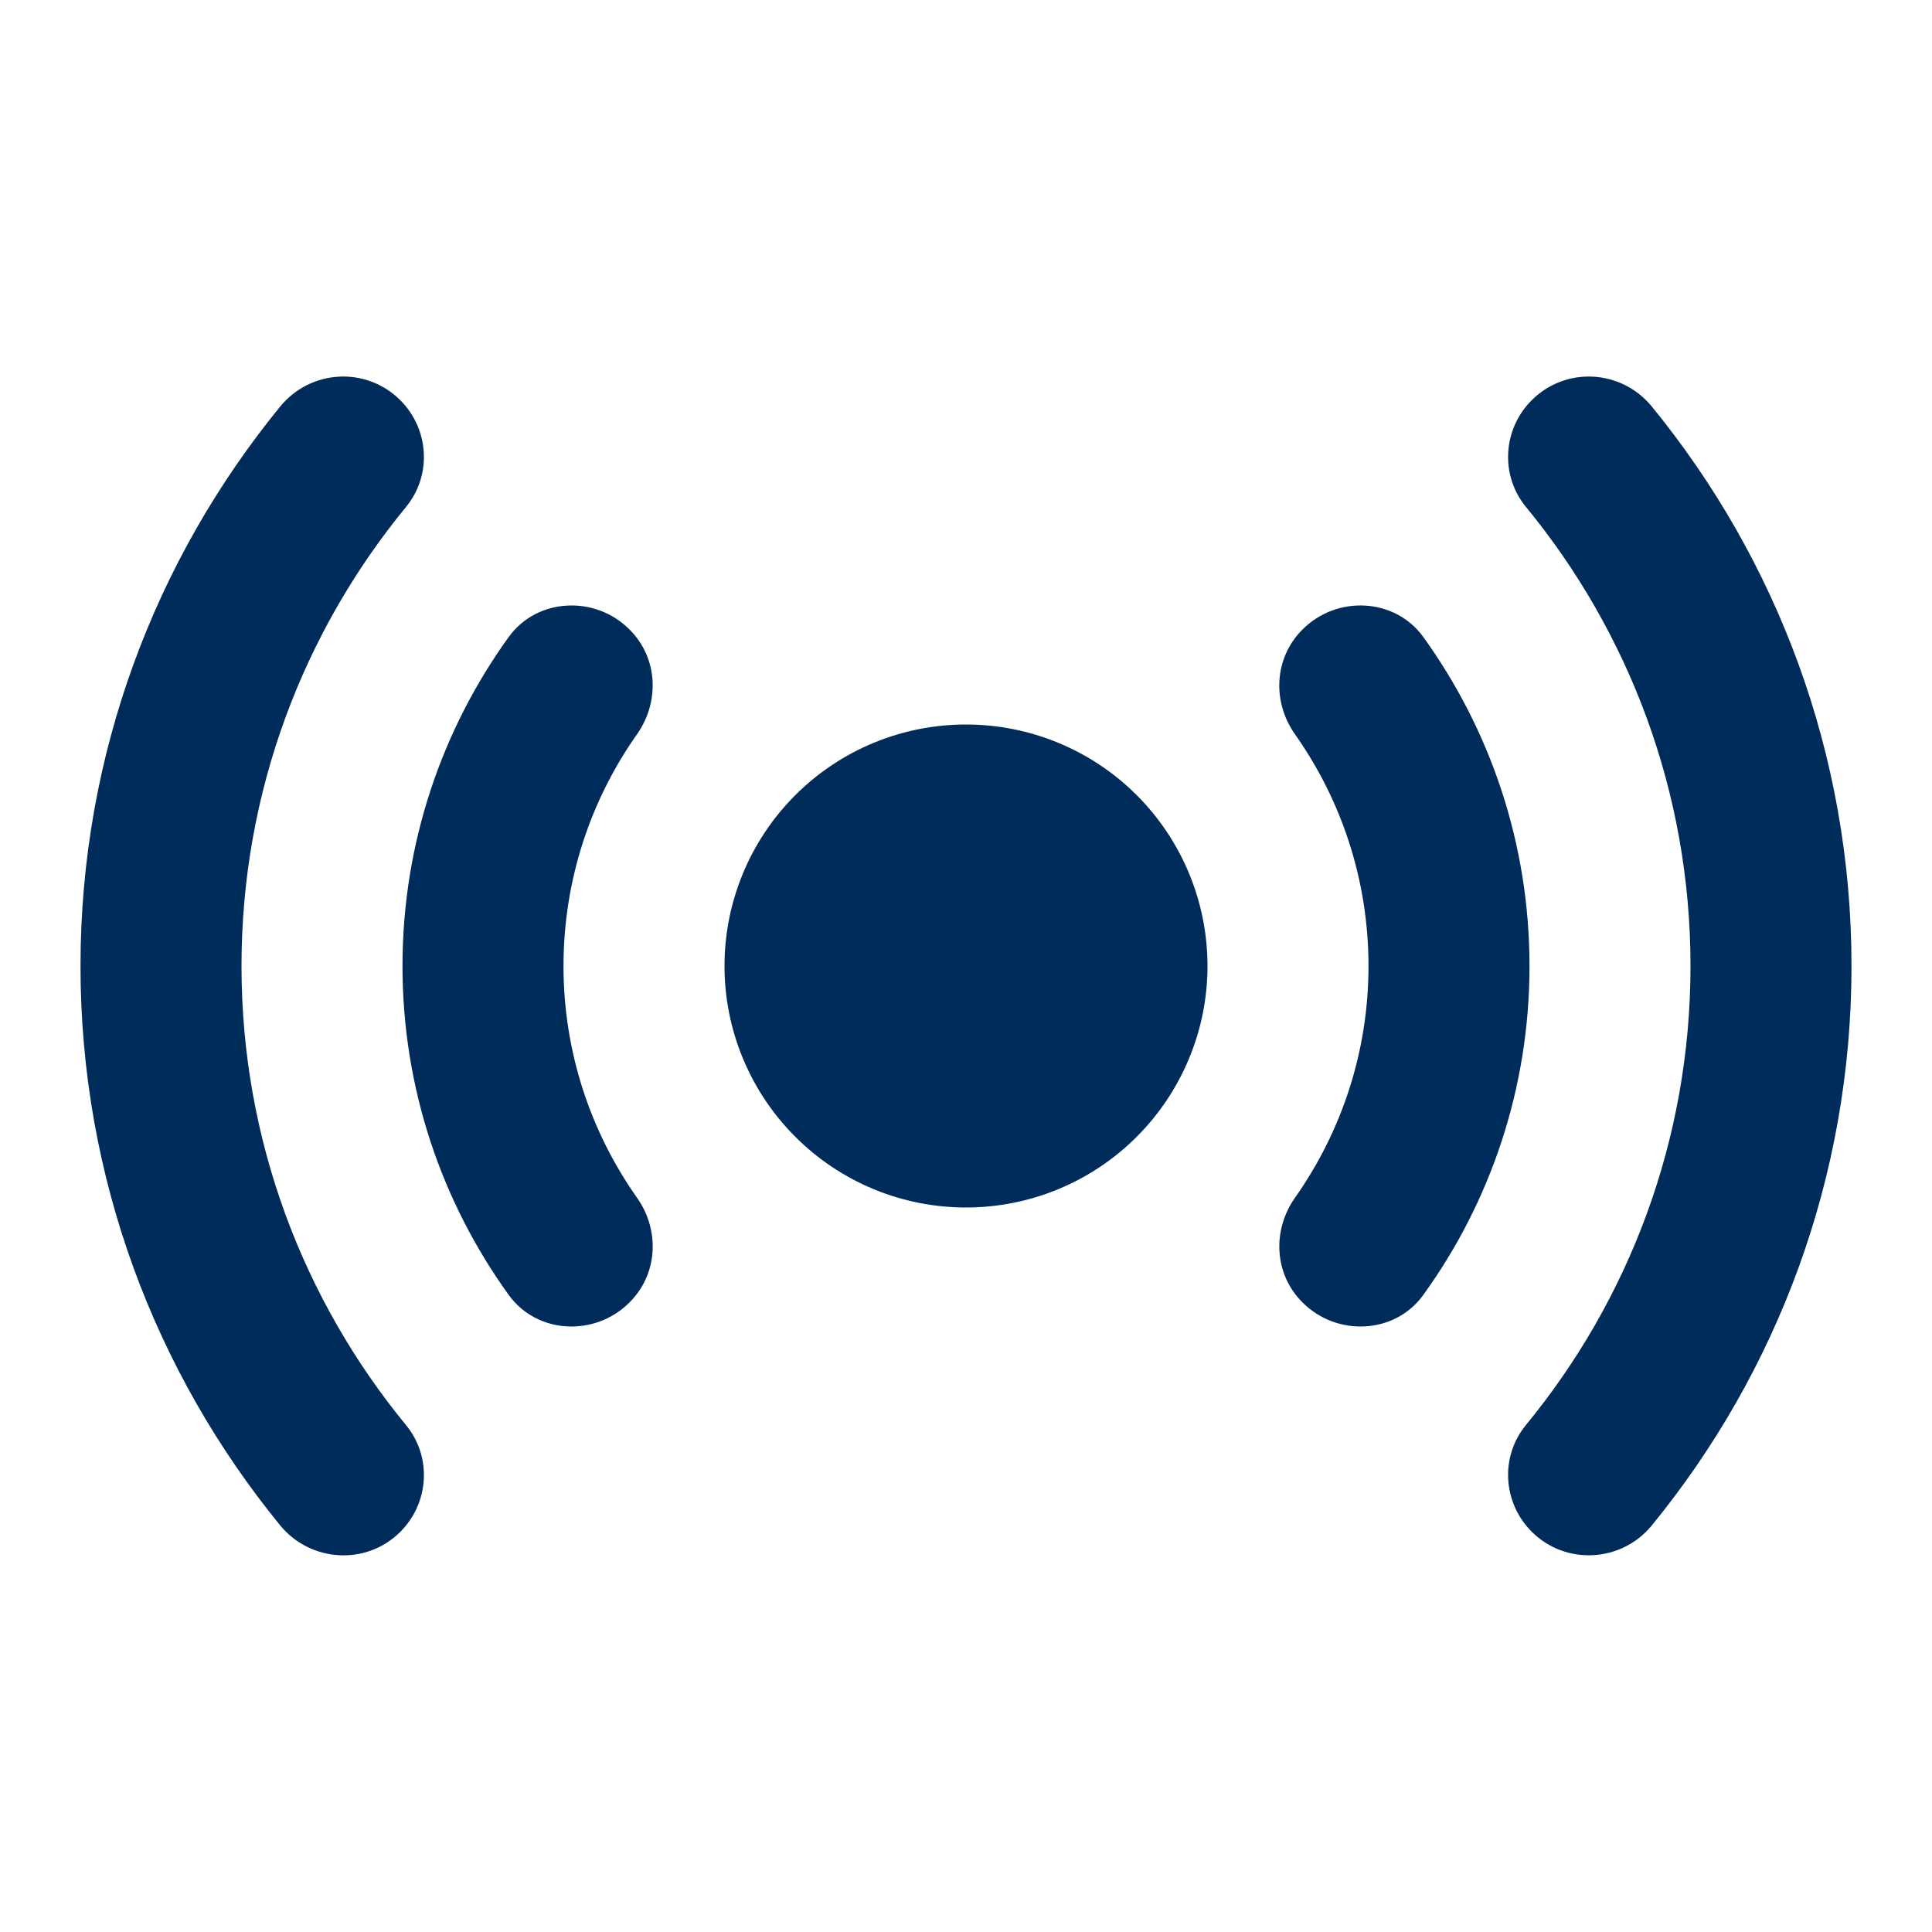 <svg width="24" height="24" viewBox="0 0 24 24" fill="none" xmlns="http://www.w3.org/2000/svg">
<path d="M4.209 4.679C3.935 4.694 3.667 4.821 3.479 5.052C1.931 6.948 1 9.367 1 12C1 14.633 1.931 17.051 3.479 18.947C3.857 19.409 4.551 19.451 4.973 19.029C5.332 18.67 5.367 18.097 5.045 17.705C3.768 16.15 3 14.163 3 12C3 9.837 3.768 7.85 5.045 6.296C5.367 5.904 5.332 5.331 4.973 4.972C4.762 4.761 4.483 4.664 4.209 4.679ZM19.791 4.679C19.517 4.664 19.238 4.761 19.027 4.972C18.668 5.331 18.633 5.904 18.955 6.296C20.232 7.85 21 9.837 21 12C21 14.163 20.232 16.149 18.955 17.703C18.633 18.095 18.668 18.668 19.027 19.027C19.449 19.449 20.145 19.41 20.521 18.947C22.07 17.052 23 14.633 23 12C23 9.367 22.07 6.948 20.521 5.052C20.333 4.821 20.065 4.694 19.791 4.679ZM7.043 7.523C6.766 7.538 6.497 7.668 6.32 7.912C5.49 9.063 5 10.476 5 12C5 13.524 5.49 14.936 6.32 16.087C6.673 16.575 7.392 16.607 7.818 16.181L7.822 16.177C8.173 15.826 8.199 15.281 7.912 14.877C7.338 14.062 7 13.07 7 12C7 10.93 7.338 9.937 7.912 9.123C8.198 8.717 8.173 8.173 7.822 7.822L7.818 7.818C7.605 7.605 7.32 7.507 7.043 7.523ZM16.957 7.523C16.68 7.507 16.395 7.605 16.182 7.818L16.178 7.822C15.827 8.173 15.801 8.718 16.088 9.123C16.662 9.937 17 10.93 17 12C17 13.07 16.662 14.062 16.088 14.877C15.802 15.283 15.827 15.826 16.178 16.177L16.182 16.181C16.608 16.607 17.328 16.575 17.68 16.087C18.511 14.937 19 13.524 19 12C19 10.476 18.51 9.063 17.68 7.912C17.503 7.668 17.234 7.538 16.957 7.523ZM12 9C11.204 9 10.441 9.316 9.879 9.878C9.316 10.441 9 11.204 9 12C9 12.795 9.316 13.558 9.879 14.121C10.441 14.684 11.204 15 12 15C12.796 15 13.559 14.684 14.121 14.121C14.684 13.558 15 12.795 15 12C15 11.204 14.684 10.441 14.121 9.878C13.559 9.316 12.796 9 12 9Z" fill="#002C5B"/>
</svg>
